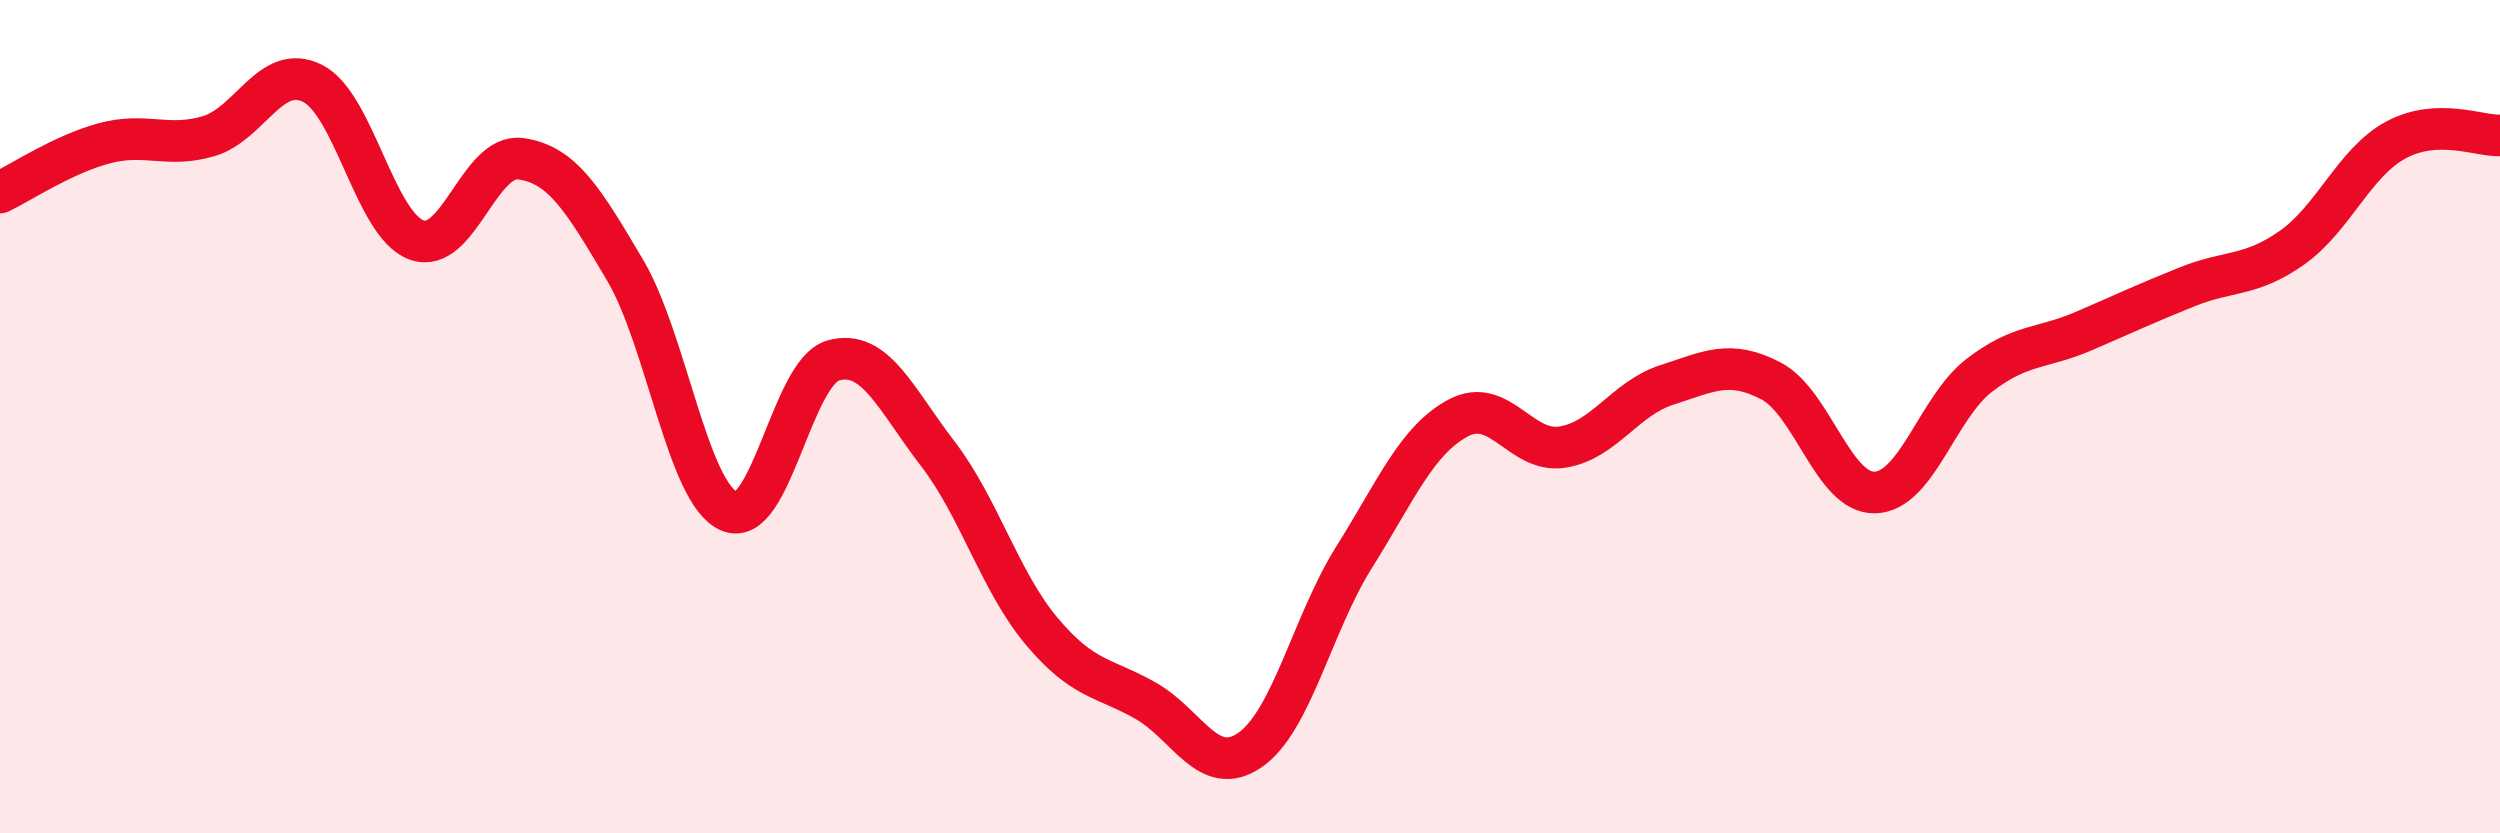 
    <svg width="60" height="20" viewBox="0 0 60 20" xmlns="http://www.w3.org/2000/svg">
      <path
        d="M 0,4.62 C 0.5,4.38 1.5,3.71 2.5,3.44 C 3.5,3.17 4,3.56 5,3.27 C 6,2.98 6.5,1.5 7.5,2 C 8.5,2.5 9,5.4 10,5.76 C 11,6.12 11.5,3.67 12.5,3.81 C 13.5,3.95 14,4.79 15,6.48 C 16,8.17 16.5,11.84 17.5,12.27 C 18.5,12.7 19,8.93 20,8.65 C 21,8.37 21.5,9.58 22.5,10.88 C 23.5,12.18 24,13.96 25,15.15 C 26,16.34 26.5,16.25 27.5,16.82 C 28.5,17.39 29,18.69 30,18 C 31,17.31 31.5,14.96 32.5,13.37 C 33.5,11.78 34,10.56 35,10.03 C 36,9.5 36.5,10.89 37.5,10.73 C 38.5,10.57 39,9.56 40,9.24 C 41,8.92 41.5,8.62 42.5,9.14 C 43.5,9.66 44,11.85 45,11.82 C 46,11.79 46.5,9.78 47.5,9.01 C 48.5,8.24 49,8.38 50,7.95 C 51,7.52 51.5,7.28 52.5,6.88 C 53.5,6.48 54,6.65 55,5.95 C 56,5.25 56.5,3.9 57.5,3.36 C 58.5,2.82 59.5,3.27 60,3.25L60 20L0 20Z"
        fill="#EB0A25"
        opacity="0.1"
        stroke-linecap="round"
        stroke-linejoin="round"
      />
      <path
        d="M 0,4.62 C 0.5,4.38 1.5,3.71 2.5,3.44 C 3.5,3.17 4,3.56 5,3.27 C 6,2.98 6.5,1.5 7.5,2 C 8.5,2.5 9,5.4 10,5.76 C 11,6.12 11.5,3.67 12.5,3.81 C 13.5,3.95 14,4.79 15,6.48 C 16,8.17 16.5,11.84 17.5,12.27 C 18.5,12.7 19,8.93 20,8.65 C 21,8.37 21.5,9.58 22.5,10.88 C 23.5,12.18 24,13.96 25,15.15 C 26,16.34 26.5,16.25 27.5,16.82 C 28.5,17.39 29,18.69 30,18 C 31,17.31 31.5,14.96 32.5,13.37 C 33.5,11.78 34,10.56 35,10.03 C 36,9.5 36.5,10.89 37.5,10.73 C 38.5,10.57 39,9.56 40,9.24 C 41,8.92 41.5,8.62 42.5,9.14 C 43.5,9.66 44,11.85 45,11.82 C 46,11.79 46.5,9.78 47.5,9.01 C 48.5,8.24 49,8.38 50,7.95 C 51,7.52 51.5,7.28 52.5,6.88 C 53.5,6.48 54,6.65 55,5.95 C 56,5.25 56.5,3.9 57.5,3.36 C 58.5,2.82 59.5,3.27 60,3.25"
        stroke="#EB0A25"
        stroke-width="1"
        fill="none"
        stroke-linecap="round"
        stroke-linejoin="round"
      />
    </svg>
  